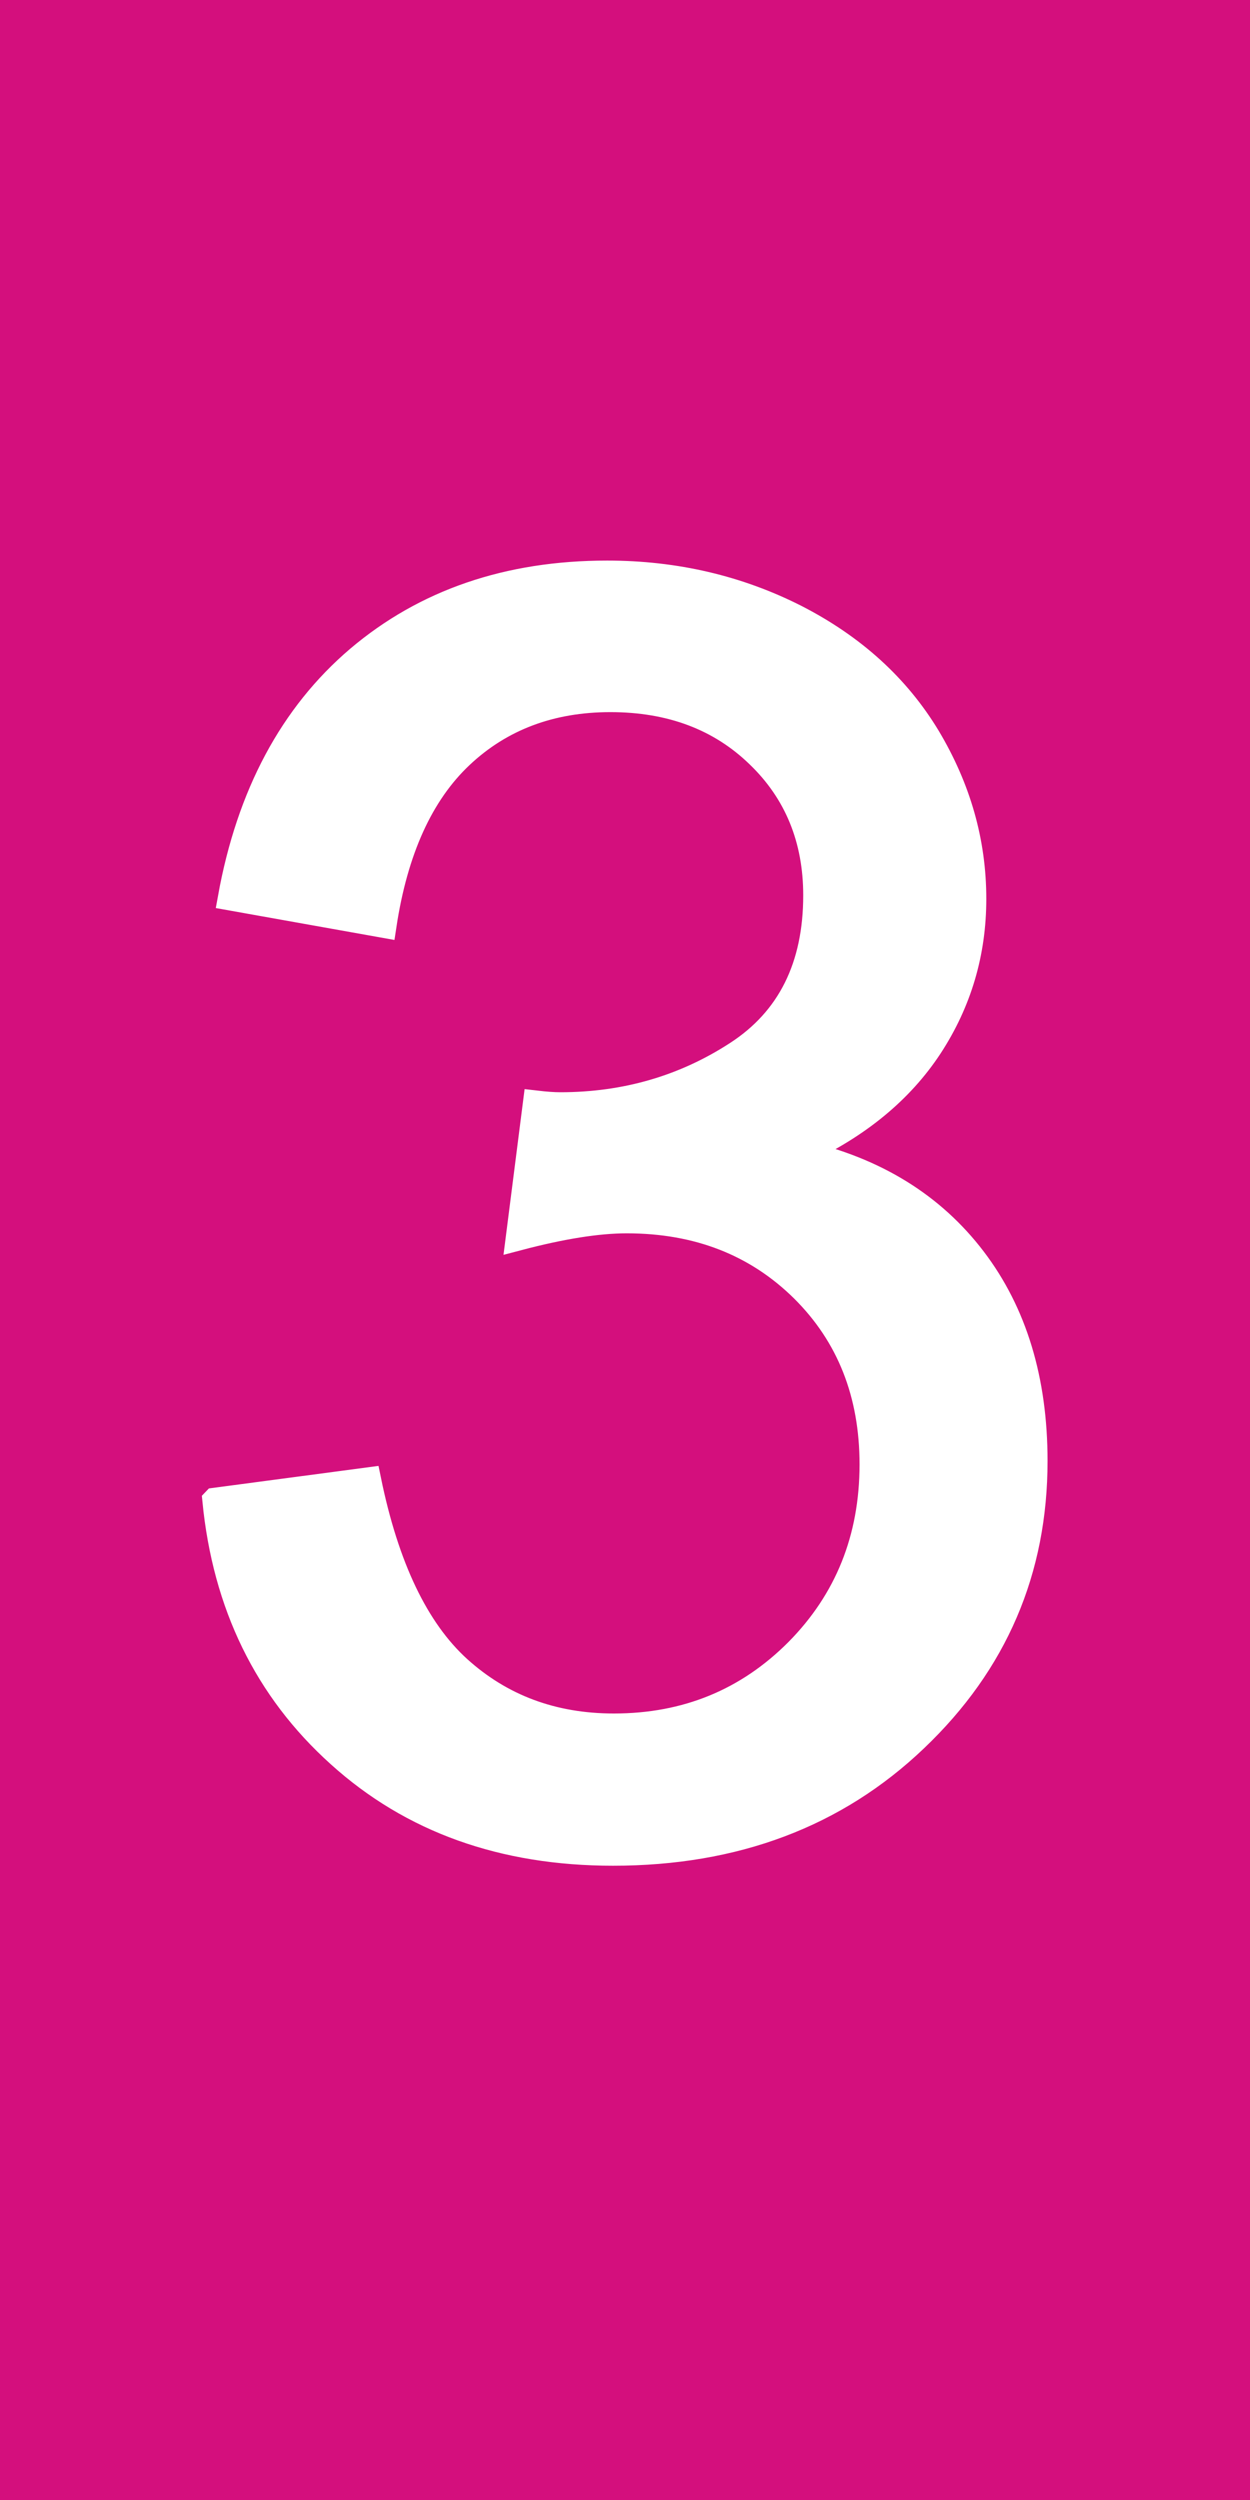 <?xml version="1.0" encoding="UTF-8" standalone="no"?>
<!-- Creator: CorelDRAW -->

<svg
   xmlns:dc="http://purl.org/dc/elements/1.1/"
   xmlns:cc="http://creativecommons.org/ns#"
   xmlns:rdf="http://www.w3.org/1999/02/22-rdf-syntax-ns#"
   xmlns:svg="http://www.w3.org/2000/svg"
   xmlns="http://www.w3.org/2000/svg"
   xmlns:sodipodi="http://sodipodi.sourceforge.net/DTD/sodipodi-0.dtd"
   xmlns:inkscape="http://www.inkscape.org/namespaces/inkscape"
   xml:space="preserve"
   width="50mm"
   height="100mm"
   style="shape-rendering:geometricPrecision; text-rendering:geometricPrecision; image-rendering:optimizeQuality; fill-rule:evenodd; clip-rule:evenodd"
   viewBox="0 0 50 100"
   id="svg5031"
   version="1.1"
   inkscape:version="0.48.4 r9939"
   sodipodi:docname="CDML3.svg"><sodipodi:namedview
   pagecolor="#ffffff"
   bordercolor="#666666"
   borderopacity="1"
   objecttolerance="10"
   gridtolerance="10"
   guidetolerance="10"
   inkscape:pageopacity="0"
   inkscape:pageshadow="2"
   inkscape:window-width="1280"
   inkscape:window-height="738"
   id="namedview5042"
   showgrid="false"
   inkscape:zoom="0.66604443"
   inkscape:cx="-364.84053"
   inkscape:cy="177.16536"
   inkscape:window-x="-8"
   inkscape:window-y="-8"
   inkscape:window-maximized="1"
   inkscape:current-layer="svg5031" />
 <defs
   id="defs5033">
  <style
   type="text/css"
   id="style5035">
   
    .fil0 {fill:#FFD100}
    .fil1 {fill:#black;fill-rule:nonzero}
   
  </style>
 </defs>
 <polygon
   class="fil0"
   points="0,0 50,0 50,100 0,100 "
   id="polygon5037"
   style="fill:#d40f7d;fill-opacity:1" />
 <g
   id="图层_x0020_1"
   style="stroke:#ffffff;fill:#ffffff;stroke-opacity:1">
  <path
   id="1"
   class="fil1"
   d="M8.596 60.01l6.148 -0.817c0.713,3.489 1.913,5.998 3.605,7.537 1.703,1.54 3.768,2.31 6.208,2.31 2.894,0 5.343,-1.004 7.339,-3.01 1.983,-2.007 2.986,-4.493 2.986,-7.456 0,-2.823 -0.921,-5.156 -2.765,-6.988 -1.855,-1.832 -4.2,-2.753 -7.048,-2.753 -1.166,0 -2.613,0.233 -4.339,0.688l0.688 -5.402c0.408,0.048 0.734,0.071 0.992,0.071 2.613,0 4.969,-0.688 7.069,-2.054 2.1,-1.364 3.15,-3.478 3.15,-6.323 0,-2.252 -0.769,-4.131 -2.299,-5.601 -1.528,-1.482 -3.499,-2.227 -5.915,-2.227 -2.391,0 -4.387,0.757 -5.973,2.251 -1.599,1.506 -2.626,3.768 -3.081,6.78l-6.148 -1.098c0.746,-4.129 2.462,-7.325 5.121,-9.589 2.672,-2.264 5.986,-3.406 9.953,-3.406 2.73,0 5.25,0.594 7.549,1.761 2.297,1.179 4.06,2.776 5.285,4.807 1.212,2.031 1.831,4.177 1.831,6.464 0,2.158 -0.582,4.129 -1.75,5.915 -1.166,1.773 -2.882,3.185 -5.156,4.235 2.963,0.676 5.262,2.1 6.905,4.258 1.634,2.146 2.451,4.842 2.451,8.075 0,4.374 -1.586,8.084 -4.784,11.13 -3.185,3.044 -7.221,4.561 -12.098,4.561 -4.399,0 -8.051,-1.306 -10.955,-3.931 -2.905,-2.614 -4.562,-6.009 -4.971,-10.186z"
   style="stroke:#ffffff;fill:#ffffff;stroke-opacity:1" />
 </g>
</svg>